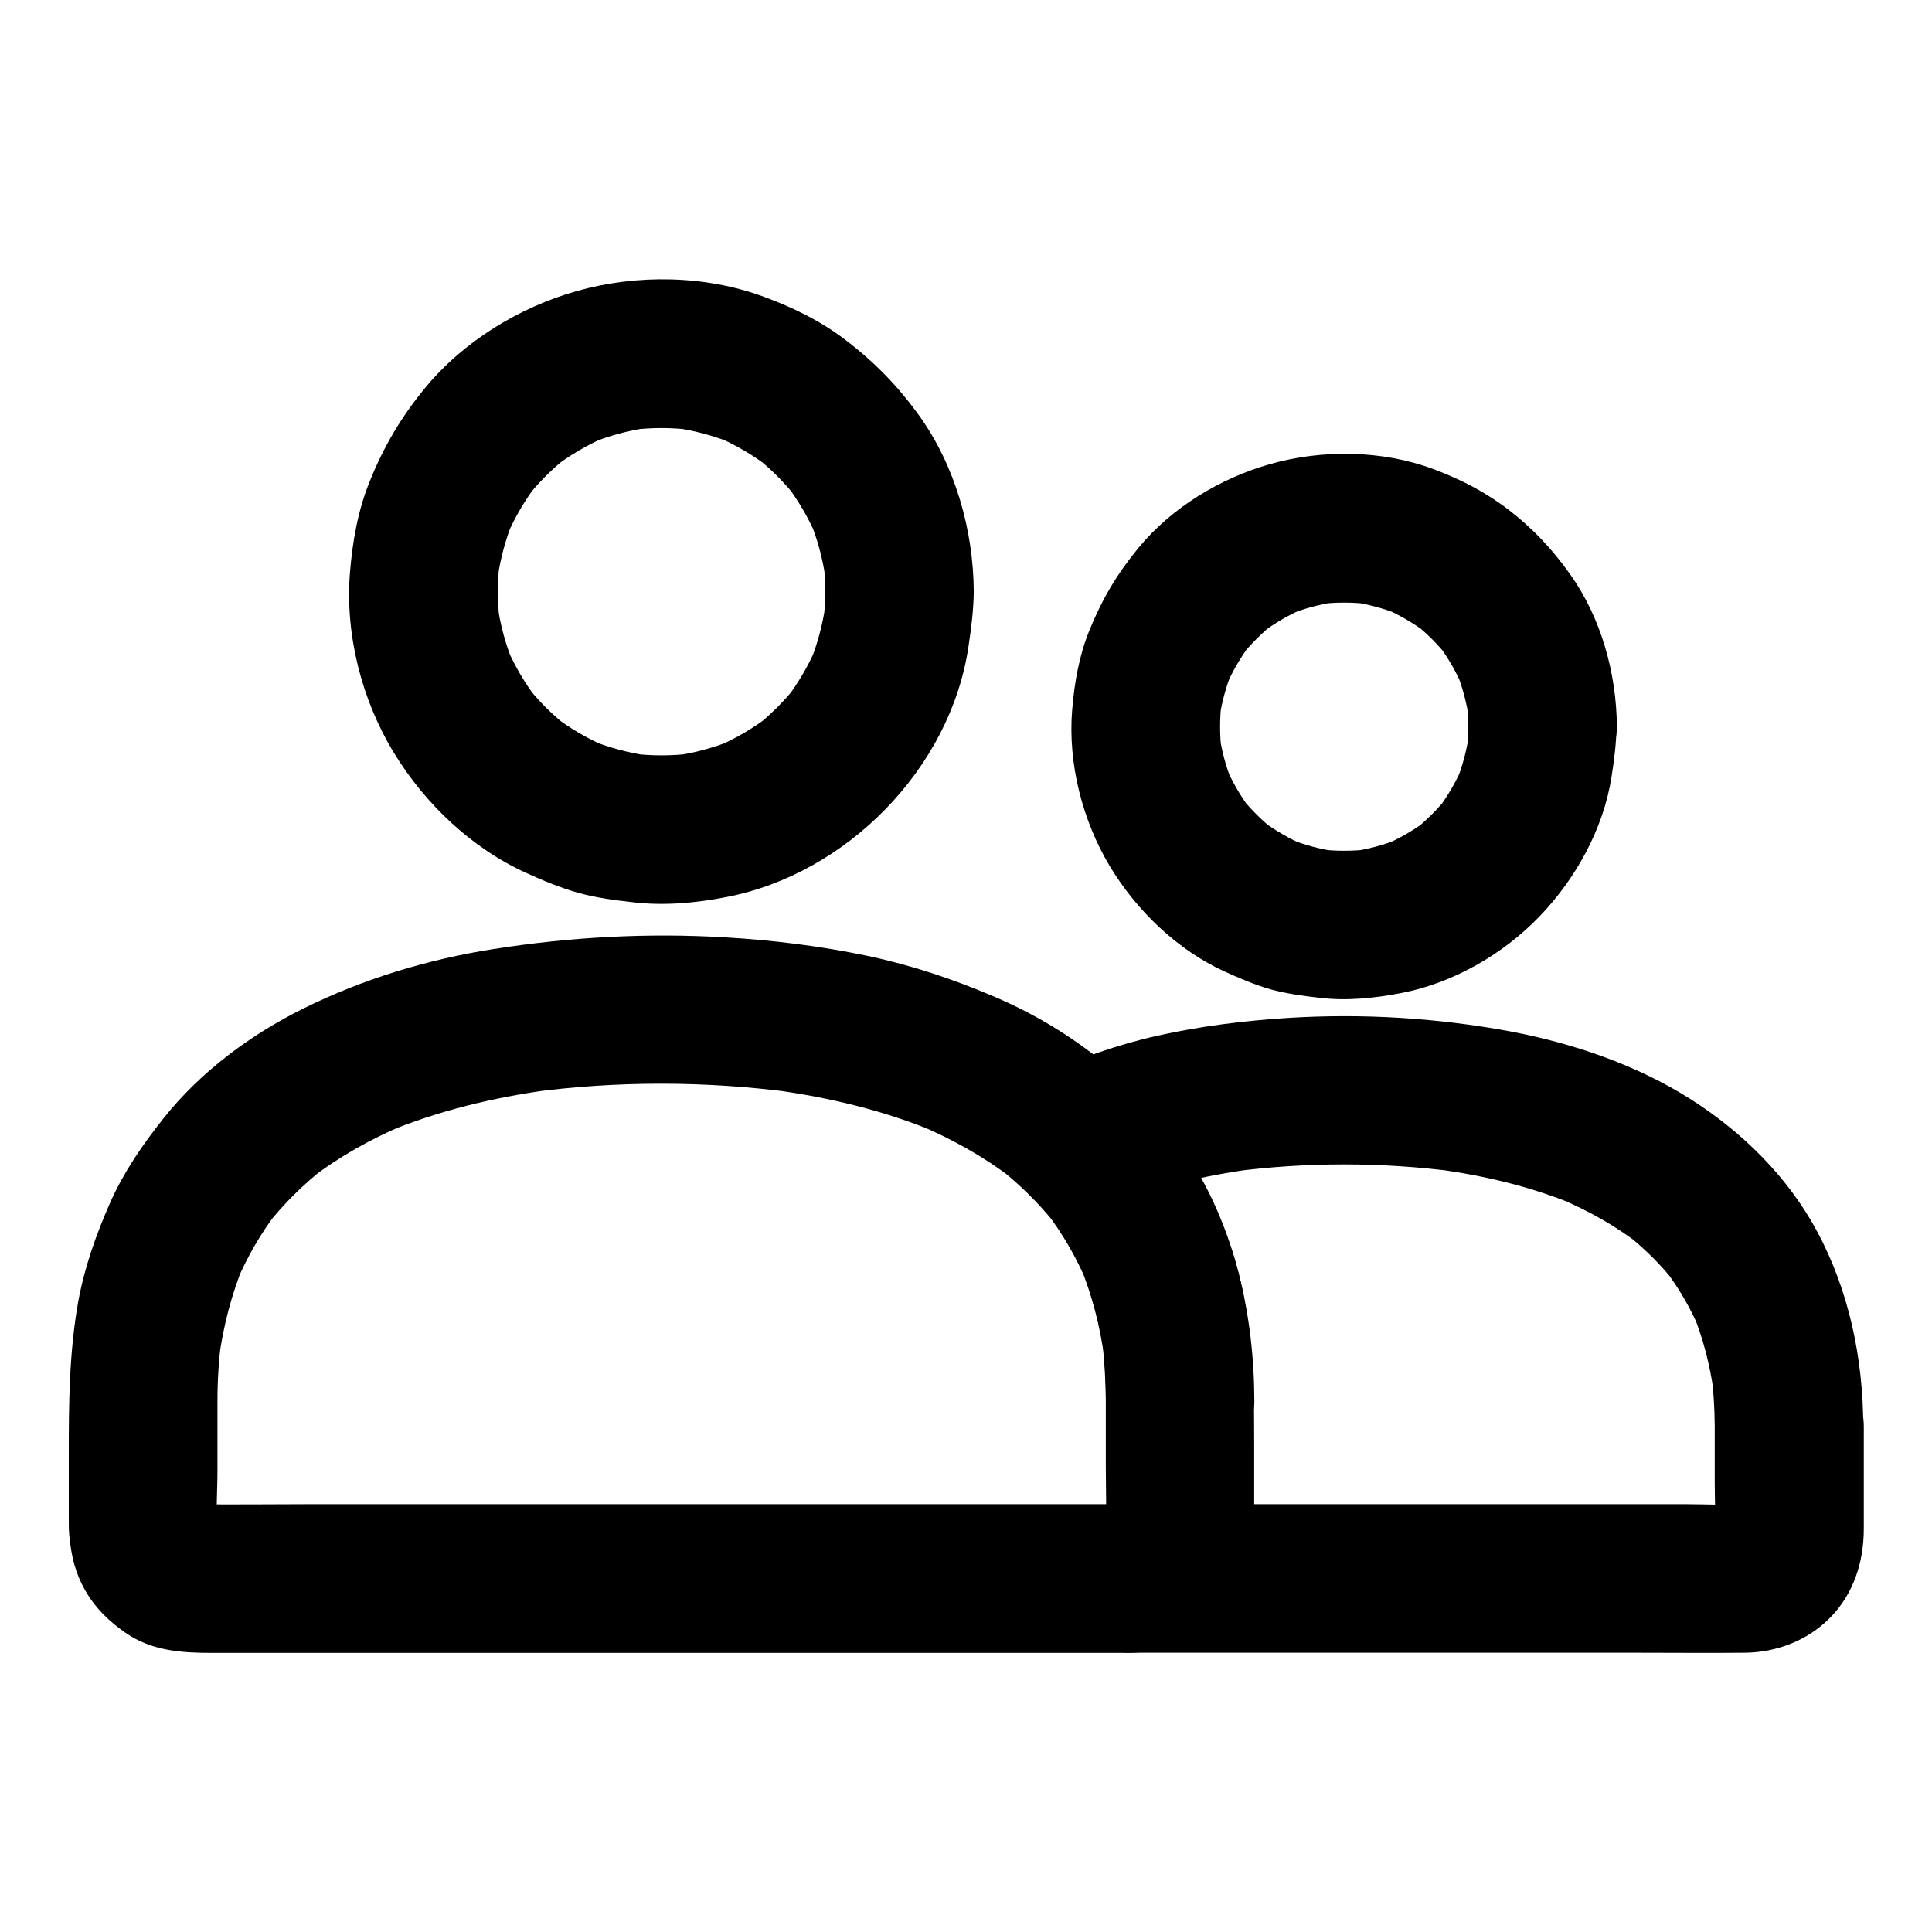 <?xml version="1.0" encoding="UTF-8"?>
<!-- Uploaded to: ICON Repo, www.svgrepo.com, Generator: ICON Repo Mixer Tools -->
<svg fill="#000000" width="800px" height="800px" version="1.1" viewBox="144 144 512 512" xmlns="http://www.w3.org/2000/svg">
 <g>
  <path d="m598.42 521.96v14.906c0 5.066 0.344 10.234-0.098 15.301 0.246-1.723 0.492-3.492 0.688-5.215-0.148 1.082-0.441 2.117-0.836 3.102 0.641-1.574 1.328-3.148 1.969-4.723-0.441 0.984-0.984 1.871-1.625 2.707 1.031-1.328 2.066-2.656 3.102-3.984-0.543 0.641-1.133 1.23-1.77 1.77 1.328-1.031 2.656-2.066 3.984-3.102-0.836 0.641-1.723 1.18-2.707 1.625 1.574-0.641 3.148-1.328 4.723-1.969-1.031 0.395-2.016 0.688-3.102 0.836 1.723-0.246 3.492-0.492 5.215-0.688-5.656 0.492-11.512 0.098-17.219 0.098h-38.719-88.312-20.367v39.359c11.66-0.297 22.289-6.148 28.387-16.188 3.297-5.41 4.625-11.66 4.625-17.91v-19.875c0-19.582-0.395-39.41-7.773-57.859-5.707-14.316-13.629-27.207-24.746-38.082-1.328 10.281-2.656 20.613-3.984 30.898 0.934-0.441 1.871-0.836 2.805-1.23-1.574 0.641-3.148 1.328-4.723 1.969 12.102-5.117 24.895-8.117 37.883-9.891-1.723 0.246-3.492 0.492-5.215 0.688 19.531-2.559 39.605-2.559 59.137 0-1.723-0.246-3.492-0.492-5.215-0.688 12.891 1.723 25.586 4.723 37.59 9.789-1.574-0.641-3.148-1.328-4.723-1.969 7.578 3.246 14.762 7.231 21.305 12.301-1.328-1.031-2.656-2.066-3.984-3.102 4.969 3.887 9.496 8.363 13.383 13.332-1.031-1.328-2.066-2.656-3.102-3.984 3.789 4.969 6.938 10.332 9.398 16.09-0.641-1.574-1.328-3.148-1.969-4.723 2.902 6.938 4.723 14.168 5.758 21.598-0.246-1.723-0.492-3.492-0.688-5.215 0.633 4.633 0.879 9.305 0.926 14.027 0.051 10.281 9.004 20.172 19.68 19.68 10.629-0.492 19.73-8.66 19.68-19.68-0.051-17.957-3.738-35.867-12.301-51.758-7.723-14.316-19.633-26.074-33.258-34.785-14.414-9.199-31.391-14.957-48.117-18.105-19.387-3.59-39.211-4.773-58.891-3.543-11.512 0.738-23.074 2.164-34.34 4.676-10.676 2.363-20.812 6.004-30.75 10.527-5.461 2.461-8.66 8.809-9.398 14.367-0.836 6.102 0.934 12.152 5.41 16.531 2.856 2.754 5.512 5.707 7.969 8.855-1.031-1.328-2.066-2.656-3.102-3.984 4.574 5.902 8.316 12.348 11.219 19.238-0.641-1.574-1.328-3.148-1.969-4.723 3.297 7.969 5.41 16.336 6.543 24.848-0.246-1.723-0.492-3.492-0.688-5.215 1.23 9.645 1.031 19.336 1.031 29.078v14.465c0 2.805 0.195 5.758-0.148 8.562 0.246-1.723 0.492-3.492 0.688-5.215-0.195 1.082-0.492 2.117-0.887 3.148 0.641-1.574 1.328-3.148 1.969-4.723-0.441 0.984-0.984 1.918-1.625 2.805 1.031-1.328 2.066-2.656 3.102-3.984-0.789 1.031-1.672 1.918-2.707 2.707 1.328-1.031 2.656-2.066 3.984-3.102-0.887 0.641-1.82 1.133-2.805 1.625 1.574-0.641 3.148-1.328 4.723-1.969-1.031 0.395-2.066 0.688-3.148 0.887 1.723-0.246 3.492-0.492 5.215-0.688-0.688 0.098-1.328 0.148-2.016 0.148-5.117 0.148-10.234 2.117-13.922 5.758-3.394 3.394-6.004 9.004-5.758 13.922 0.492 10.676 8.66 19.68 19.68 19.68h24.254 54.219 55.547c9.645 0 19.336 0.098 28.98 0 8.316-0.098 16.434-3.199 22.336-9.102 6.394-6.394 9.102-14.906 9.102-23.812v-24.895-2.164c0-10.281-9.055-20.172-19.68-19.68-10.816 0.379-19.82 8.547-19.82 19.617z"/>
  <path d="m533.13 336.58c0 2.262-0.148 4.527-0.441 6.789 0.246-1.723 0.492-3.492 0.688-5.215-0.641 4.625-1.82 9.055-3.59 13.383 0.641-1.574 1.328-3.148 1.969-4.723-1.77 4.184-4.035 8.07-6.742 11.711 1.031-1.328 2.066-2.656 3.102-3.984-2.902 3.738-6.199 7.035-9.938 9.938 1.328-1.031 2.656-2.066 3.984-3.102-3.641 2.754-7.527 4.969-11.711 6.742 1.574-0.641 3.148-1.328 4.723-1.969-4.281 1.77-8.758 2.953-13.383 3.59 1.723-0.246 3.492-0.492 5.215-0.688-4.527 0.543-9.055 0.543-13.578 0 1.723 0.246 3.492 0.492 5.215 0.688-4.625-0.641-9.055-1.82-13.383-3.59 1.574 0.641 3.148 1.328 4.723 1.969-4.184-1.77-8.07-4.035-11.711-6.742 1.328 1.031 2.656 2.066 3.984 3.102-3.738-2.902-7.035-6.199-9.938-9.938 1.031 1.328 2.066 2.656 3.102 3.984-2.754-3.641-4.969-7.527-6.742-11.711 0.641 1.574 1.328 3.148 1.969 4.723-1.77-4.281-2.953-8.758-3.59-13.383 0.246 1.723 0.492 3.492 0.688 5.215-0.543-4.527-0.543-9.055 0-13.578-0.246 1.723-0.492 3.492-0.688 5.215 0.641-4.625 1.82-9.055 3.59-13.383-0.641 1.574-1.328 3.148-1.969 4.723 1.77-4.184 4.035-8.07 6.742-11.711-1.031 1.328-2.066 2.656-3.102 3.984 2.902-3.738 6.199-7.035 9.938-9.938-1.328 1.031-2.656 2.066-3.984 3.102 3.641-2.754 7.527-4.969 11.711-6.742-1.574 0.641-3.148 1.328-4.723 1.969 4.281-1.77 8.758-2.953 13.383-3.59-1.723 0.246-3.492 0.492-5.215 0.688 4.527-0.543 9.055-0.543 13.578 0-1.723-0.246-3.492-0.492-5.215-0.688 4.625 0.641 9.055 1.82 13.383 3.59-1.574-0.641-3.148-1.328-4.723-1.969 4.184 1.77 8.07 4.035 11.711 6.742-1.328-1.031-2.656-2.066-3.984-3.102 3.738 2.902 7.035 6.199 9.938 9.938-1.031-1.328-2.066-2.656-3.102-3.984 2.754 3.641 4.969 7.527 6.742 11.711-0.641-1.574-1.328-3.148-1.969-4.723 1.77 4.281 2.953 8.758 3.59 13.383-0.246-1.723-0.492-3.492-0.688-5.215 0.246 2.266 0.395 4.527 0.441 6.789 0.051 5.066 2.164 10.332 5.758 13.922 3.394 3.394 9.004 6.004 13.922 5.758 10.629-0.492 19.73-8.66 19.68-19.68-0.098-14.168-4.184-28.93-12.496-40.539-4.676-6.543-9.645-11.855-15.988-16.777-6.25-4.82-12.793-8.215-20.223-10.973-13.48-5.019-29.324-5.215-43.098-1.328-13.285 3.738-26.223 11.562-35.031 22.289-5.707 6.938-9.645 13.629-12.988 21.895-2.707 6.691-3.938 13.777-4.527 20.961-1.18 14.168 2.707 29.324 9.988 41.477 7.086 11.758 17.91 22.188 30.453 27.898 3.938 1.77 7.922 3.492 12.055 4.676 4.281 1.18 8.66 1.77 13.039 2.262 7.281 0.887 14.66 0.098 21.797-1.277 13.629-2.656 26.812-10.234 36.406-20.172 9.645-9.988 17.023-23.223 19.188-37.047 0.688-4.43 1.277-8.855 1.328-13.383 0.051-10.281-9.102-20.172-19.68-19.68-10.625 0.531-19.531 8.699-19.582 19.719z"/>
  <path d="m437.05 515.27v17.562c0 5.953 0.59 12.203-0.148 18.156 0.246-1.723 0.492-3.492 0.688-5.215-0.195 1.082-0.492 2.117-0.887 3.148 0.641-1.574 1.328-3.148 1.969-4.723-0.441 0.984-0.984 1.918-1.625 2.805 1.031-1.328 2.066-2.656 3.102-3.984-0.789 1.031-1.672 1.918-2.707 2.707 1.328-1.031 2.656-2.066 3.984-3.102-0.887 0.641-1.82 1.133-2.805 1.625 1.574-0.641 3.148-1.328 4.723-1.969-1.031 0.395-2.066 0.688-3.148 0.887 1.723-0.246 3.492-0.492 5.215-0.688-2.754 0.344-5.609 0.148-8.316 0.148h-17.809-59.531-72.273-62.289c-9.84 0-19.73 0.148-29.617 0-0.789 0-1.523-0.051-2.312-0.148 1.723 0.246 3.492 0.492 5.215 0.688-1.082-0.195-2.117-0.492-3.148-0.887 1.574 0.641 3.148 1.328 4.723 1.969-0.984-0.441-1.918-0.984-2.805-1.625 1.328 1.031 2.656 2.066 3.984 3.102-1.031-0.789-1.918-1.672-2.707-2.707 1.031 1.328 2.066 2.656 3.102 3.984-0.641-0.887-1.133-1.82-1.625-2.805 0.641 1.574 1.328 3.148 1.969 4.723-0.395-1.031-0.688-2.066-0.887-3.148 0.246 1.723 0.492 3.492 0.688 5.215-0.688-5.609-0.148-11.512-0.148-17.172v-18.402c0-5.609 0.344-11.168 1.082-16.727-0.246 1.723-0.492 3.492-0.688 5.215 1.18-8.461 3.297-16.777 6.543-24.699-0.641 1.574-1.328 3.148-1.969 4.723 2.856-6.742 6.496-13.086 10.973-18.895-1.031 1.328-2.066 2.656-3.102 3.984 4.625-5.953 10.035-11.266 15.988-15.891-1.328 1.031-2.656 2.066-3.984 3.102 7.578-5.805 15.891-10.43 24.648-14.121-1.574 0.641-3.148 1.328-4.723 1.969 13.824-5.758 28.438-9.25 43.246-11.266-1.723 0.246-3.492 0.492-5.215 0.688 23.027-3.102 46.641-3.051 69.668 0-1.723-0.246-3.492-0.492-5.215-0.688 14.957 2.016 29.719 5.559 43.641 11.414-1.574-0.641-3.148-1.328-4.723-1.969 8.66 3.691 16.875 8.266 24.355 13.973-1.328-1.031-2.656-2.066-3.984-3.102 5.902 4.574 11.219 9.789 15.844 15.645-1.031-1.328-2.066-2.656-3.102-3.984 4.574 5.902 8.316 12.348 11.219 19.238-0.641-1.574-1.328-3.148-1.969-4.723 3.297 7.969 5.41 16.336 6.543 24.848-0.246-1.723-0.492-3.492-0.688-5.215 0.695 5.414 0.988 10.875 1.039 16.336 0.051 10.281 9.055 20.172 19.68 19.68 10.629-0.492 19.73-8.66 19.68-19.68-0.051-22.582-5.117-45.855-17.613-64.945-12.398-18.895-30.406-33.258-51.117-42.117-10.922-4.676-22.043-8.414-33.703-10.875-12.398-2.609-25.141-4.184-37.785-4.922-20.566-1.23-41.133-0.098-61.449 3.102-17.465 2.754-34.391 7.871-50.234 15.695-14.07 6.938-27.406 16.828-37.195 29.176-5.512 6.938-10.43 14.07-14.07 22.188-3.789 8.609-6.887 17.32-8.562 26.617-2.363 13.43-2.461 26.715-2.461 40.297v17.074c0 1.523 0 2.953 0.148 4.477 0.543 5.41 1.523 9.742 4.281 14.562 2.656 4.625 6.297 8.117 10.629 11.121 6.988 4.82 14.906 5.312 22.926 5.312h46.887 73.848 73.258 45.066 3.641c11.562-0.098 21.551-5.656 28.043-15.105 4.723-6.84 5.312-14.762 5.312-22.73v-18.055-10.824c0-10.281-9.055-20.172-19.68-19.68-10.523 0.398-19.527 8.613-19.527 19.633z"/>
  <path d="m362.7 300.81c0 2.754-0.195 5.461-0.543 8.168 0.246-1.723 0.492-3.492 0.688-5.215-0.789 5.707-2.262 11.219-4.477 16.531 0.641-1.574 1.328-3.148 1.969-4.723-2.164 4.969-4.871 9.594-8.168 13.875 1.031-1.328 2.066-2.656 3.102-3.984-3.297 4.231-7.086 8.02-11.316 11.316 1.328-1.031 2.656-2.066 3.984-3.102-4.281 3.297-8.906 6.004-13.875 8.168 1.574-0.641 3.148-1.328 4.723-1.969-5.312 2.215-10.824 3.738-16.531 4.477 1.723-0.246 3.492-0.492 5.215-0.688-5.461 0.688-10.922 0.688-16.336 0 1.723 0.246 3.492 0.492 5.215 0.688-5.707-0.789-11.219-2.262-16.531-4.477 1.574 0.641 3.148 1.328 4.723 1.969-4.969-2.164-9.594-4.871-13.875-8.168 1.328 1.031 2.656 2.066 3.984 3.102-4.231-3.297-8.02-7.086-11.316-11.316 1.031 1.328 2.066 2.656 3.102 3.984-3.297-4.281-6.004-8.906-8.168-13.875 0.641 1.574 1.328 3.148 1.969 4.723-2.215-5.312-3.738-10.824-4.477-16.531 0.246 1.723 0.492 3.492 0.688 5.215-0.688-5.461-0.688-10.922 0-16.336-0.246 1.723-0.492 3.492-0.688 5.215 0.789-5.707 2.262-11.219 4.477-16.531-0.641 1.574-1.328 3.148-1.969 4.723 2.164-4.969 4.871-9.594 8.168-13.875-1.031 1.328-2.066 2.656-3.102 3.984 3.297-4.231 7.086-8.02 11.316-11.316-1.328 1.031-2.656 2.066-3.984 3.102 4.281-3.297 8.906-6.004 13.875-8.168-1.574 0.641-3.148 1.328-4.723 1.969 5.312-2.215 10.824-3.738 16.531-4.477-1.723 0.246-3.492 0.492-5.215 0.688 5.461-0.688 10.922-0.688 16.336 0-1.723-0.246-3.492-0.492-5.215-0.688 5.707 0.789 11.219 2.262 16.531 4.477-1.574-0.641-3.148-1.328-4.723-1.969 4.969 2.164 9.594 4.871 13.875 8.168-1.328-1.031-2.656-2.066-3.984-3.102 4.231 3.297 8.02 7.086 11.316 11.316-1.031-1.328-2.066-2.656-3.102-3.984 3.297 4.281 6.004 8.906 8.168 13.875-0.641-1.574-1.328-3.148-1.969-4.723 2.215 5.312 3.738 10.824 4.477 16.531-0.246-1.723-0.492-3.492-0.688-5.215 0.398 2.707 0.543 5.41 0.543 8.168 0.051 5.066 2.164 10.332 5.758 13.922 3.394 3.394 9.004 6.004 13.922 5.758 10.629-0.492 19.73-8.66 19.68-19.68-0.098-16.383-4.922-33.359-14.516-46.738-5.758-7.969-11.957-14.27-19.73-20.172-6.496-4.922-13.676-8.414-21.305-11.219-15.598-5.805-33.801-6.051-49.742-1.523-15.254 4.328-29.961 13.332-40.098 25.633-6.348 7.723-10.922 15.449-14.66 24.699-3.148 7.723-4.574 15.891-5.266 24.207-1.328 16.434 3.102 33.801 11.66 47.824 8.215 13.48 20.613 25.289 35.078 31.832 4.43 2.016 8.953 3.887 13.629 5.215 4.723 1.328 9.543 1.969 14.367 2.508 8.414 1.031 16.926 0.246 25.191-1.379 31.785-6.199 59.137-34.047 63.961-66.176 0.738-4.922 1.379-9.789 1.426-14.762 0.051-10.281-9.102-20.172-19.68-19.68-10.672 0.539-19.574 8.707-19.676 19.73z"/>
 </g>
</svg>
